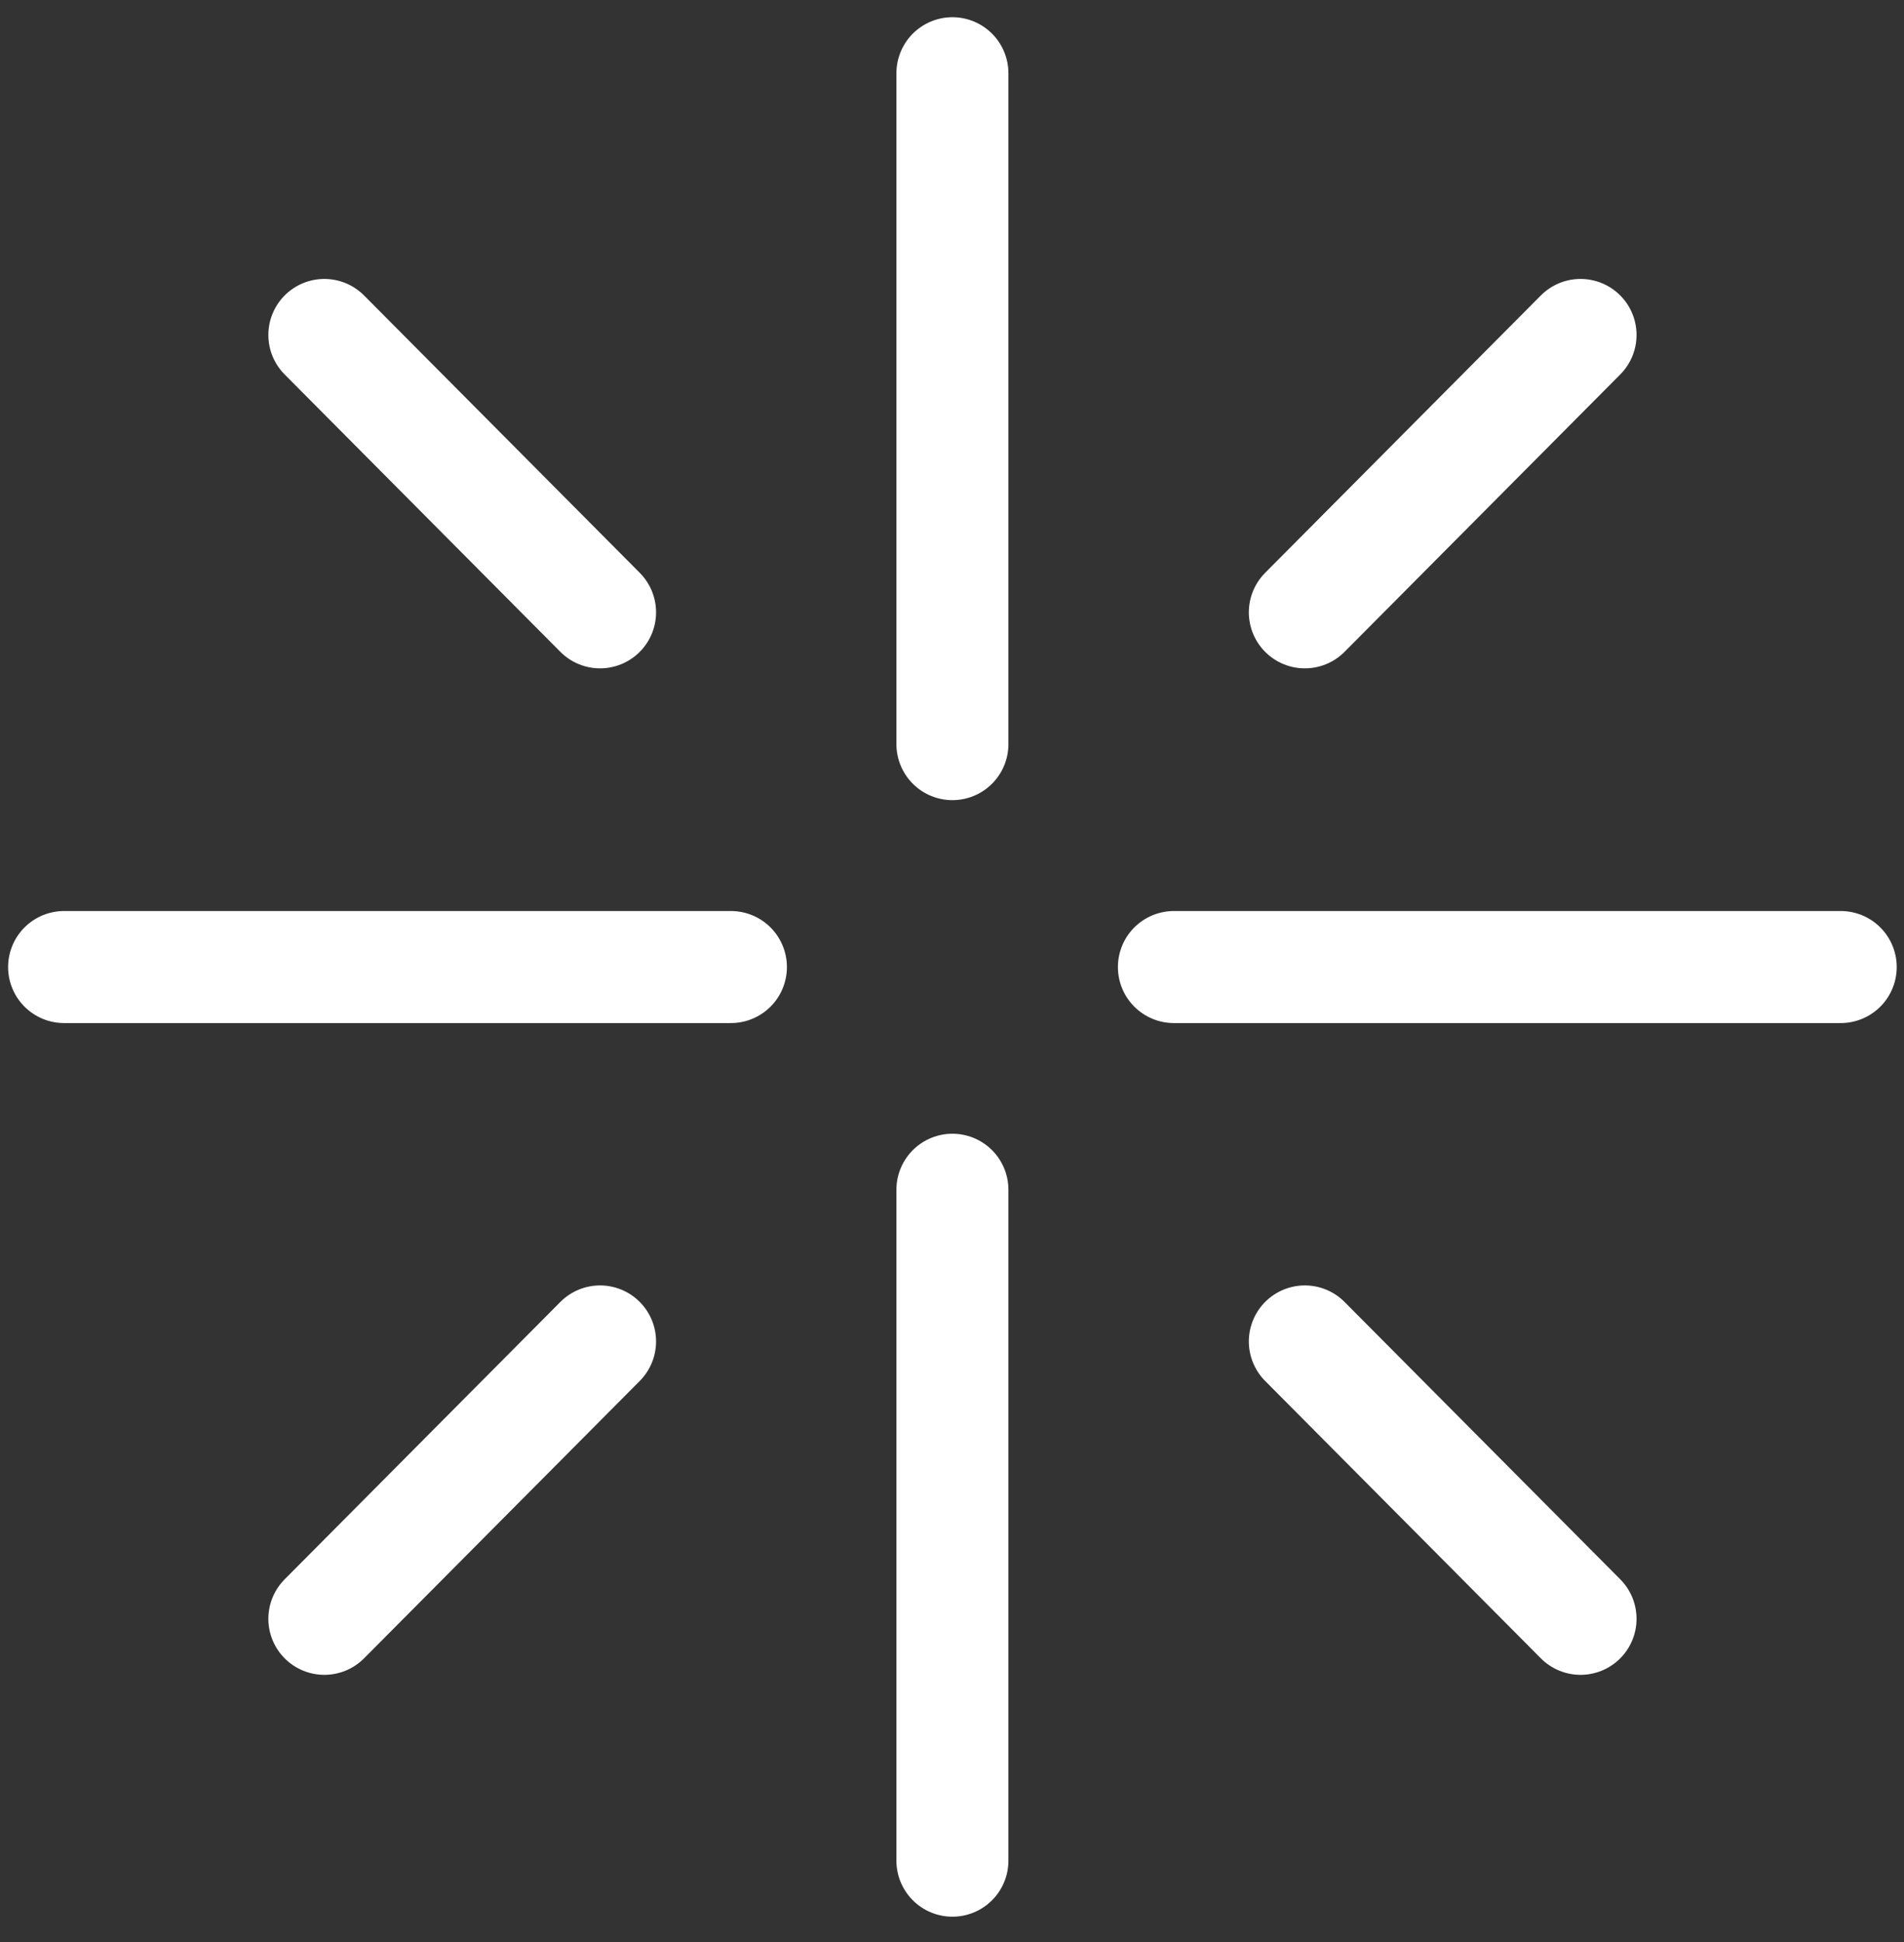 <svg width="51" height="52" viewBox="0 0 51 52" fill="none" xmlns="http://www.w3.org/2000/svg">
<rect x="0" y="0" width="51" height="52" fill="#333333" stroke="none"/>
<path d="M25.511 1.961V19.925M25.511 31.857V49.822M42.336 8.969L34.951 16.396M8.688 8.969L16.073 16.396M42.336 43.346L34.951 35.919M8.688 43.346L16.073 35.919M49.305 25.894H31.444M19.578 25.894H1.717" stroke="white" stroke-width="3" stroke-linecap="round"/>
</svg>
